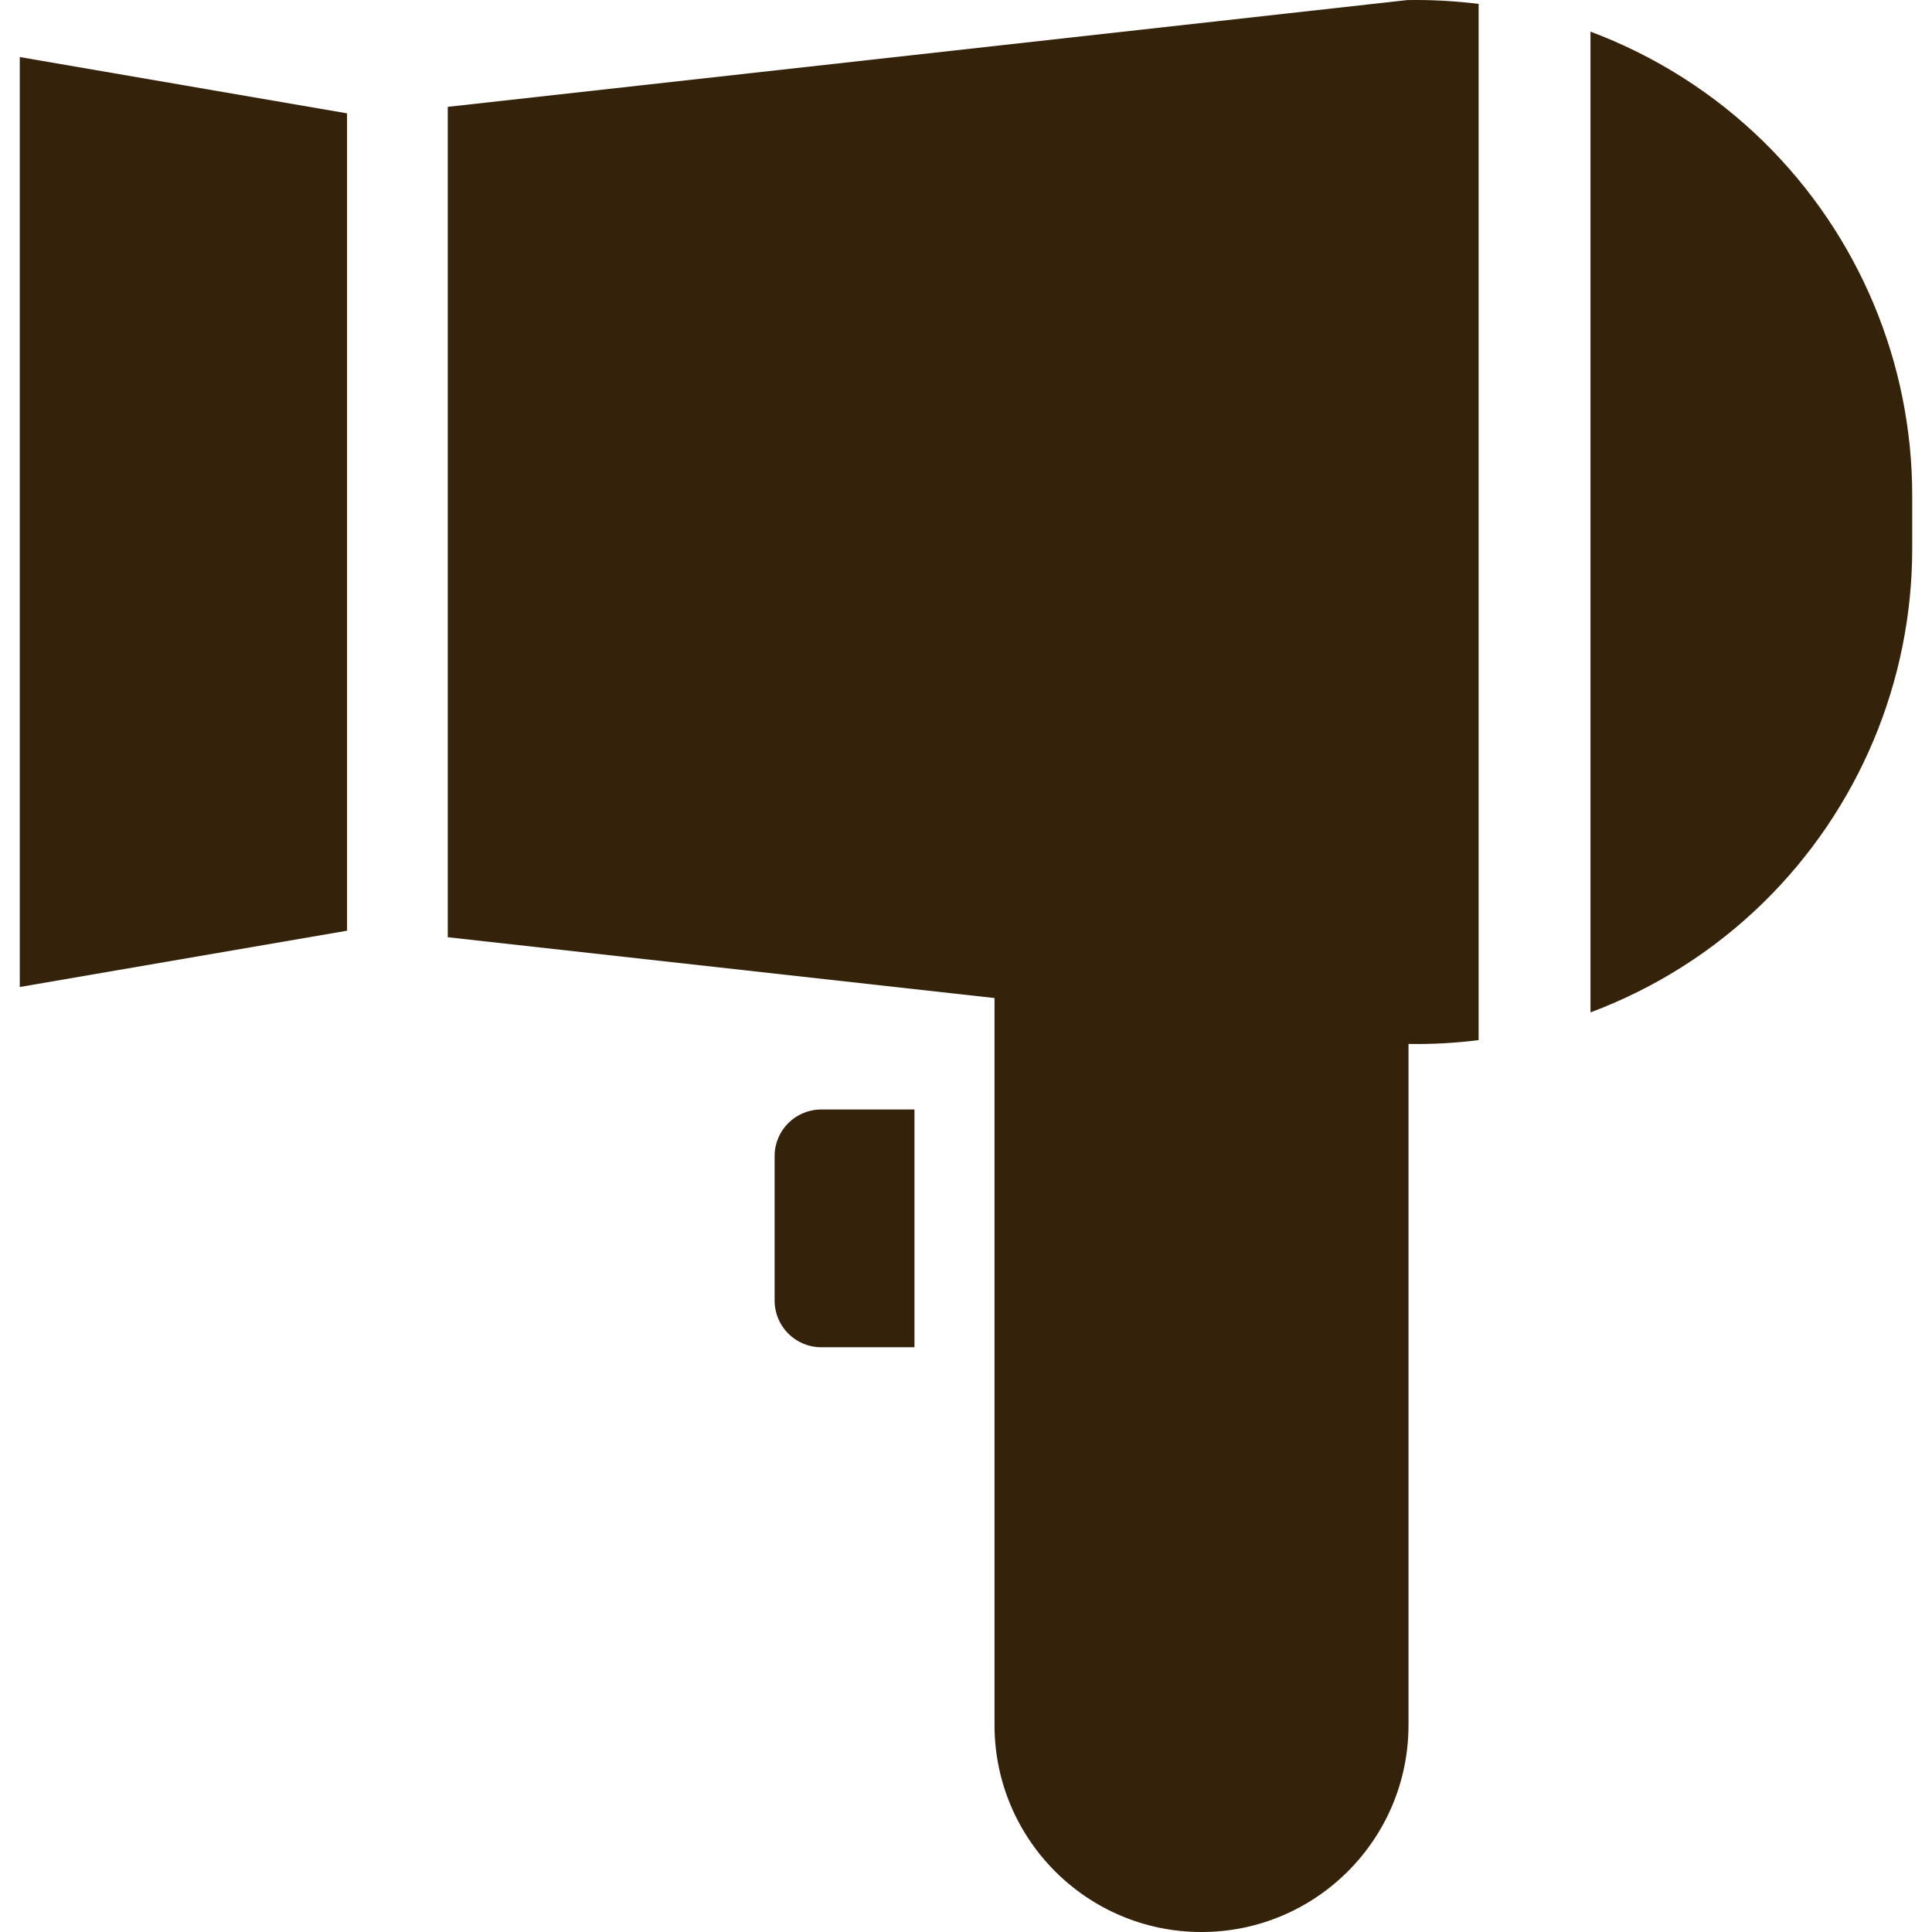 <!--?xml version="1.0" encoding="utf-8"?-->
<!-- Generator: Adobe Illustrator 18.1.1, SVG Export Plug-In . SVG Version: 6.00 Build 0)  -->

<svg version="1.1" id="_x32_" xmlns="http://www.w3.org/2000/svg" xmlns:xlink="http://www.w3.org/1999/xlink" x="0px" y="0px" viewBox="0 0 512 512" style="width: 128px; height: 128px; opacity: 1;" xml:space="preserve">
<style type="text/css">
	.st0{fill:#35220B;}
</style>
<g>
	<path class="st0" d="M205.28,306.37v38.311c0,6.815,5.536,12.352,12.352,12.352h24.712v-63.008h-24.712
		C210.817,294.025,205.28,299.545,205.28,306.37z" style="fill: #35220B;"></path>
	<polygon class="st0" points="5.242,261.564 91.972,246.645 91.972,30.038 5.242,15.119 	" style="fill: #35220B;"></polygon>
	<path class="st0" d="M467.409,37.586c-13.221-12.971-28.905-22.821-45.908-29.202v259.908
		c17.002-6.366,32.686-16.223,45.908-29.195c25.163-24.704,39.349-58.485,39.349-93.747v-14.017
		C506.758,96.071,492.572,62.29,467.409,37.586z" style="fill: #35220B;"></path>
	<path class="st0" d="M118.663,28.316v220.06l144.893,16.118v192.652c0,30.297,24.551,54.856,54.847,54.856
		c30.297,0,54.864-24.559,54.864-54.856V276.66c6.252,0.105,12.449-0.25,18.58-1.022V1.037c-6.236-0.773-12.553-1.135-18.918-1.014
		L118.663,28.316z" style="fill: #35220B;"></path>
</g>
</svg>
